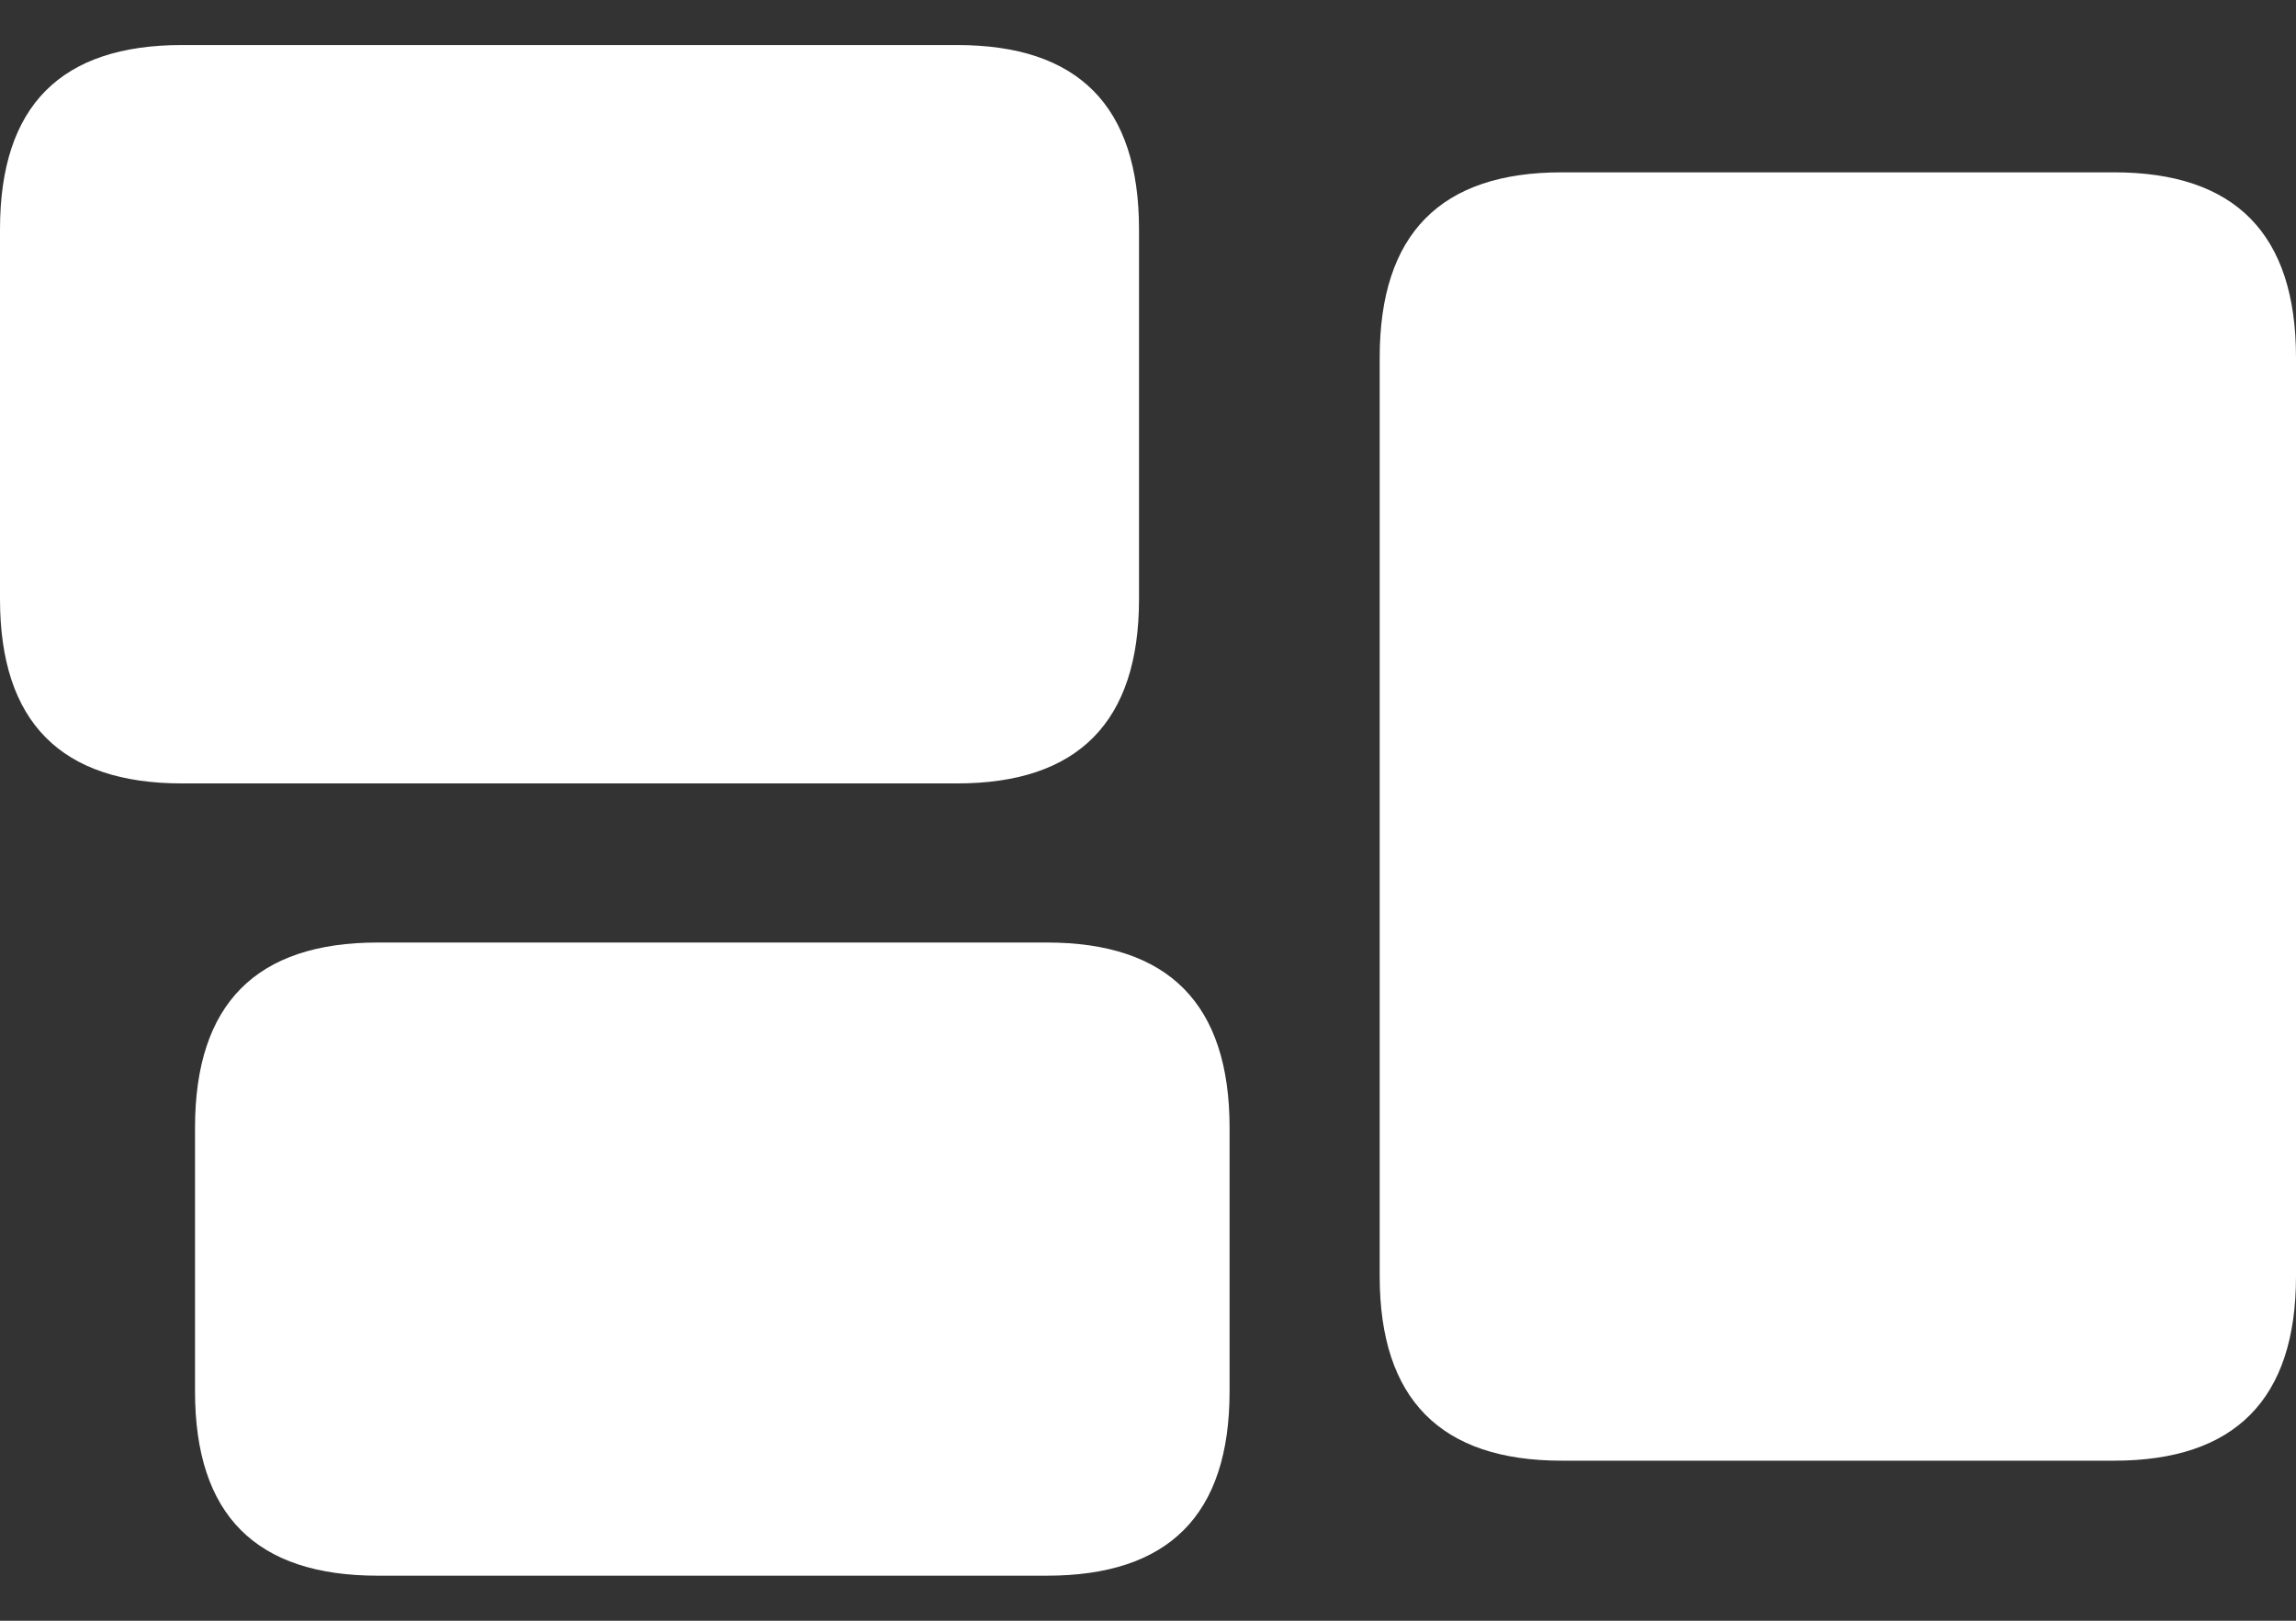 <svg width="34" height="24" viewBox="0 0 34 24" fill="none" xmlns="http://www.w3.org/2000/svg">
<rect x="0" y="0" width="34" height="24" fill="#333333" stroke="none"/>
<path d="M2.694 11.601H14.173C15.961 11.601 16.867 10.695 16.867 8.871V3.397C16.867 1.561 15.961 0.667 14.173 0.667H2.694C0.906 0.667 0 1.561 0 3.397V8.871C0 10.695 0.906 11.601 2.694 11.601ZM23.126 21.63H31.306C33.094 21.63 34 20.724 34 18.899V5.294C34 3.458 33.094 2.552 31.306 2.552H23.126C21.338 2.552 20.431 3.458 20.431 5.294V18.899C20.431 20.724 21.338 21.63 23.126 21.63ZM5.594 23.333H15.502C17.302 23.333 18.208 22.439 18.208 20.603V16.7C18.208 14.864 17.302 13.957 15.502 13.957H5.594C3.794 13.957 2.888 14.864 2.888 16.7V20.603C2.888 22.439 3.794 23.333 5.594 23.333Z" fill="white"/>
</svg>
